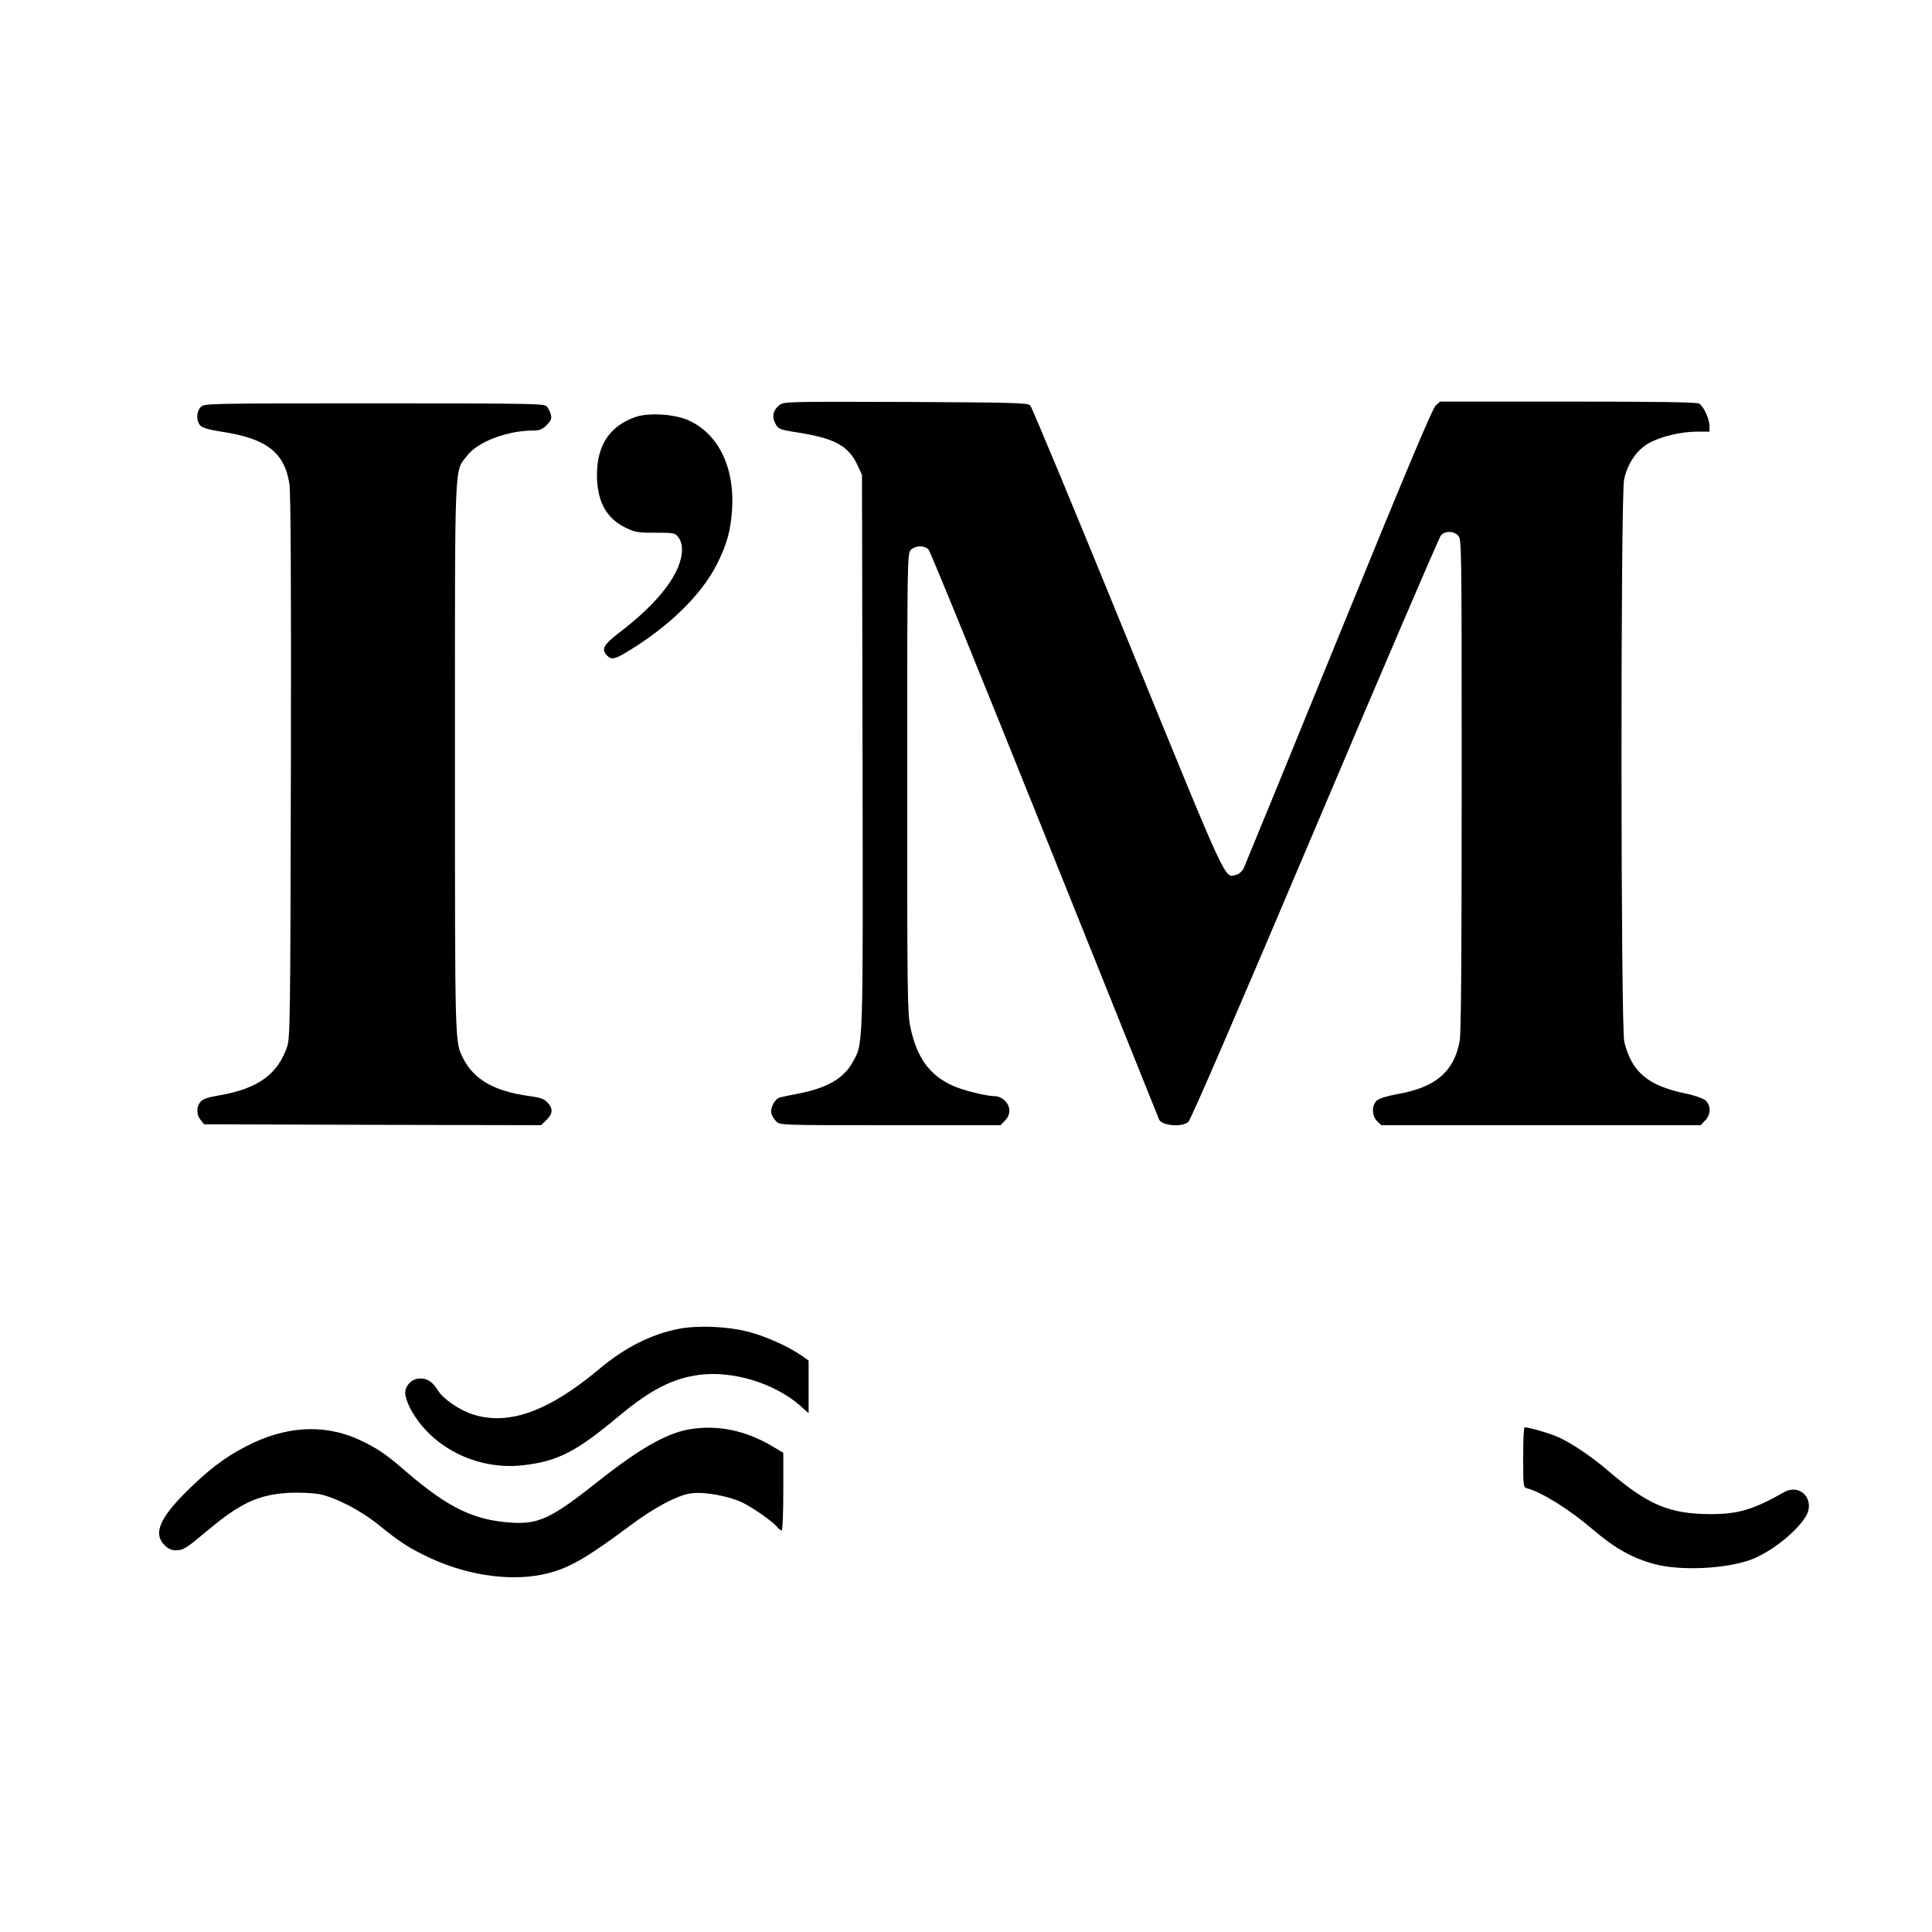 <?xml version="1.0" standalone="no"?>
<!DOCTYPE svg PUBLIC "-//W3C//DTD SVG 20010904//EN"
 "http://www.w3.org/TR/2001/REC-SVG-20010904/DTD/svg10.dtd">
<svg version="1.0" xmlns="http://www.w3.org/2000/svg"
 width="1068pt" height="1068pt" viewBox="0 0 1068 1068"
 preserveAspectRatio="xMidYMid meet">
<g transform="translate(0,1068) scale(0.1,-0.1)"
fill="#000000" stroke="none">
<path d="M4308 8440 c-34 -26 -42 -63 -23 -99 17 -33 23 -36 120 -51 211 -33
286 -74 337 -185 l23 -50 3 -1527 c3 -1675 5 -1613 -56 -1722 -50 -89 -141
-141 -302 -172 -41 -8 -85 -17 -97 -20 -28 -6 -57 -58 -49 -90 4 -13 16 -33
28 -44 21 -20 33 -20 630 -20 l609 0 24 25 c33 32 33 78 0 110 -13 14 -36 25
-50 25 -52 0 -182 32 -242 60 -126 58 -195 155 -230 320 -17 79 -18 174 -18
1351 0 1232 1 1267 19 1288 24 26 77 28 99 3 10 -10 299 -720 643 -1578 344
-857 628 -1565 631 -1572 15 -35 125 -45 162 -14 13 11 271 607 700 1620 373
881 687 1612 696 1622 23 26 69 26 95 0 20 -20 20 -33 20 -1378 0 -935 -3
-1377 -11 -1417 -31 -169 -133 -256 -343 -293 -60 -11 -102 -24 -115 -36 -30
-27 -28 -85 2 -114 l23 -22 883 0 882 0 24 25 c33 32 34 84 3 112 -14 11 -57
27 -106 37 -212 44 -301 118 -343 286 -20 79 -21 3025 -1 3111 20 87 68 158
131 196 64 38 180 67 274 67 l67 0 0 31 c-1 40 -33 111 -58 124 -14 8 -240 11
-726 11 l-705 0 -25 -22 c-18 -17 -166 -369 -537 -1278 -281 -690 -518 -1267
-525 -1282 -8 -15 -26 -31 -41 -34 -65 -17 -39 -74 -600 1300 -287 704 -529
1286 -538 1295 -14 14 -90 16 -689 19 -660 2 -673 2 -698 -18z"/>
<path d="M1110 8430 c-26 -26 -26 -81 0 -105 12 -11 53 -22 112 -31 250 -37
351 -114 378 -290 7 -47 10 -540 8 -1564 -3 -1395 -4 -1498 -21 -1547 -52
-152 -163 -232 -375 -268 -64 -11 -92 -21 -104 -36 -23 -28 -23 -71 1 -100
l19 -24 932 -3 931 -2 30 29 c35 35 37 61 7 95 -19 21 -37 28 -102 37 -192 26
-306 91 -365 207 -47 95 -46 51 -46 1662 0 1689 -5 1576 68 1672 58 76 222
138 364 138 36 0 50 6 75 30 24 25 29 36 23 58 -3 15 -14 35 -22 45 -15 16
-73 17 -955 17 -925 0 -938 0 -958 -20z"/>
<path d="M3510 8374 c-141 -51 -210 -156 -210 -320 0 -144 51 -239 158 -291
52 -25 67 -28 165 -28 104 0 109 -1 127 -25 12 -15 20 -41 20 -67 0 -126 -124
-291 -349 -462 -85 -65 -99 -92 -65 -125 23 -24 44 -20 108 19 235 141 416
319 501 490 55 110 74 182 82 300 15 230 -76 417 -240 491 -79 36 -224 44
-297 18z"/>
<path d="M3756 3335 c-156 -30 -301 -103 -446 -225 -276 -231 -496 -311 -692
-250 -76 23 -168 86 -198 135 -28 46 -57 65 -98 65 -43 0 -82 -38 -82 -80 0
-17 11 -52 24 -78 111 -219 369 -351 626 -322 194 22 295 74 535 275 170 142
297 207 442 225 186 24 415 -47 556 -170 l47 -42 0 146 0 145 -46 32 c-71 49
-203 107 -295 129 -112 28 -272 34 -373 15z"/>
<path d="M3812 2779 c-127 -21 -280 -109 -507 -289 -257 -204 -327 -237 -480
-227 -208 14 -348 83 -579 281 -105 91 -150 123 -235 165 -189 96 -398 94
-609 -4 -129 -61 -219 -124 -338 -238 -178 -169 -221 -261 -155 -328 21 -21
39 -29 63 -29 43 1 54 8 176 110 184 154 283 199 455 208 56 2 125 -1 160 -7
90 -18 229 -89 327 -168 113 -92 160 -123 255 -170 213 -107 460 -147 653
-107 136 28 232 82 482 268 137 103 267 172 342 181 76 10 210 -16 286 -53 61
-31 165 -104 191 -136 7 -9 17 -16 22 -16 5 0 9 96 9 214 l0 215 -57 34 c-151
90 -304 122 -461 96z"/>
<path d="M8420 2624 c0 -160 1 -166 21 -171 82 -22 235 -117 364 -228 121
-103 218 -158 340 -191 145 -39 396 -27 536 25 108 41 248 151 300 236 57 92
-27 187 -119 136 -172 -97 -253 -121 -407 -121 -227 1 -346 51 -567 241 -87
75 -205 155 -275 185 -46 21 -159 53 -185 54 -5 0 -8 -75 -8 -166z"/>
</g>
</svg>
